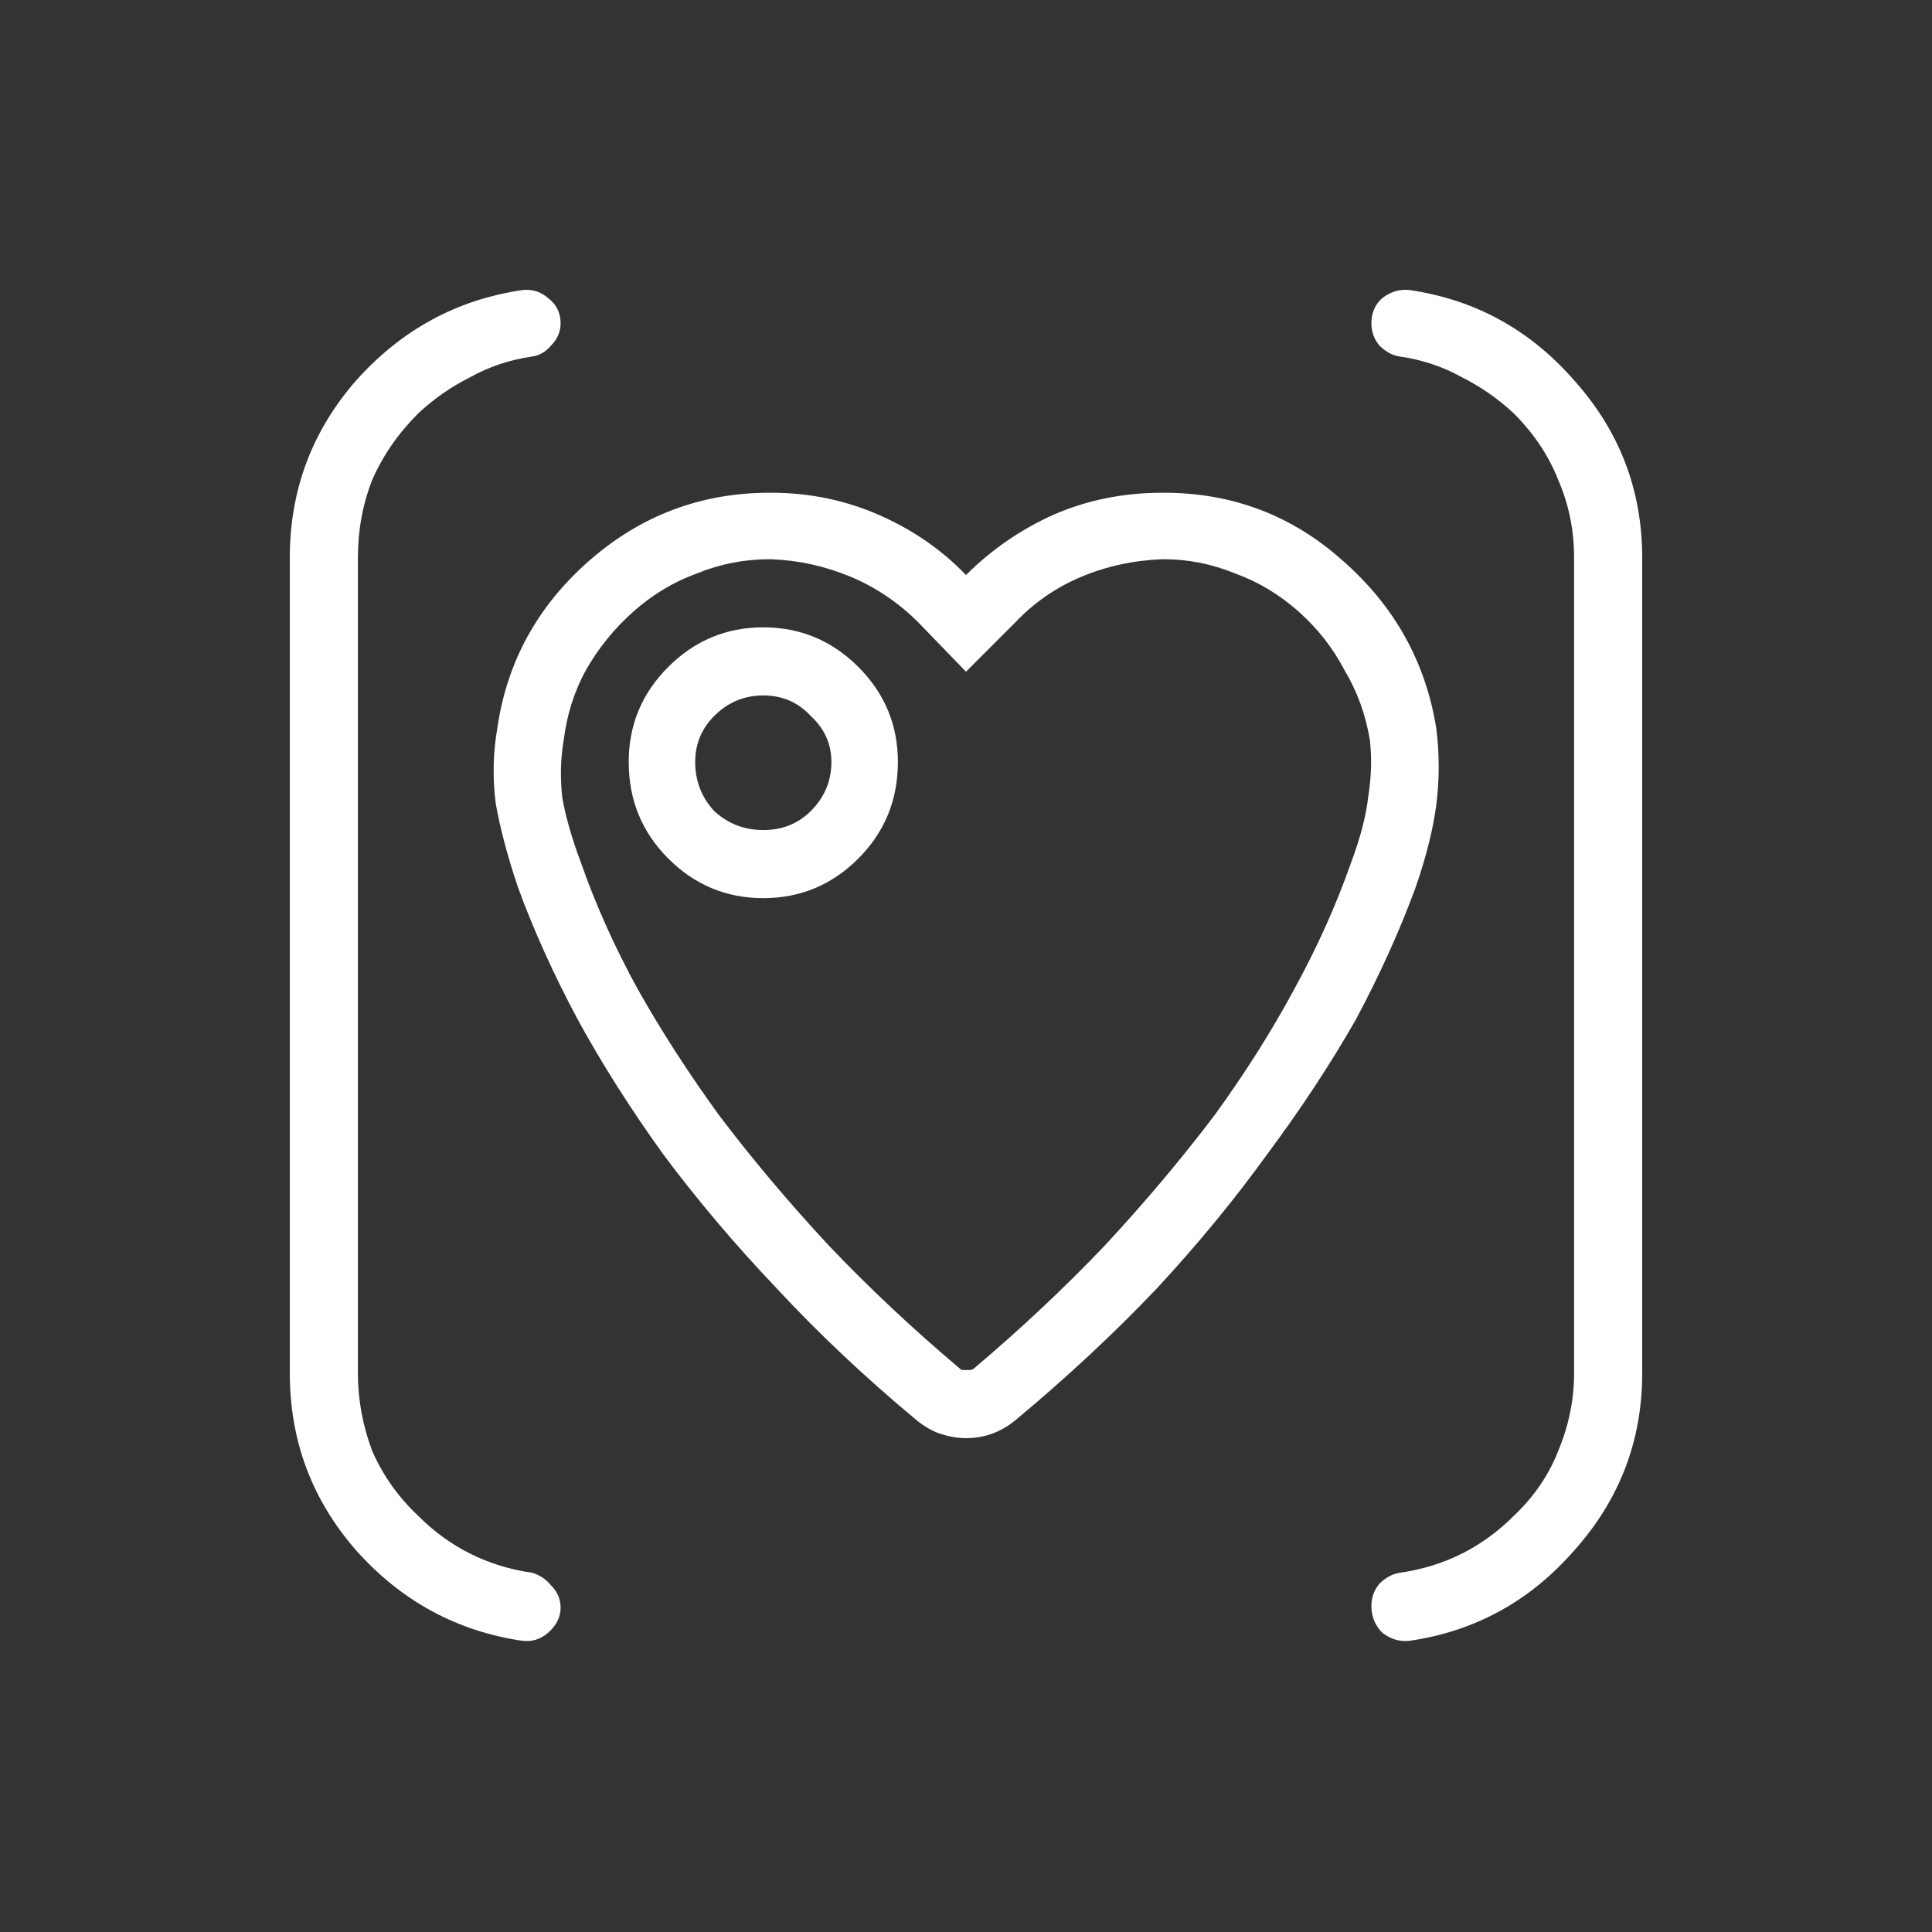 <?xml version="1.0" encoding="utf-8"?>
<svg xmlns="http://www.w3.org/2000/svg" fill="none" height="48" viewBox="0 0 48 48" width="48">
<rect x="0" y="0" width="48" height="48" fill="#333333" stroke="none"/>
<path d="M13.928 39.94C13.928 40.176 13.823 40.386 13.613 40.569C13.43 40.727 13.22 40.792 12.984 40.766C11.357 40.53 9.98 39.783 8.852 38.524C7.751 37.265 7.2 35.796 7.2 34.117V13.855C7.2 12.176 7.751 10.707 8.852 9.448C9.98 8.189 11.357 7.442 12.984 7.206C13.22 7.179 13.43 7.245 13.613 7.402C13.823 7.56 13.928 7.77 13.928 8.032C13.928 8.242 13.849 8.425 13.692 8.583C13.561 8.74 13.403 8.832 13.22 8.858C12.669 8.937 12.157 9.107 11.685 9.37C11.213 9.606 10.78 9.907 10.387 10.274C9.888 10.773 9.508 11.324 9.246 11.927C9.01 12.53 8.892 13.173 8.892 13.855V34.117C8.892 34.773 9.01 35.415 9.246 36.045C9.508 36.648 9.888 37.186 10.387 37.658C10.78 38.051 11.213 38.366 11.685 38.602C12.157 38.838 12.669 38.996 13.22 39.074C13.403 39.127 13.561 39.232 13.692 39.389C13.849 39.547 13.928 39.73 13.928 39.94ZM35.016 7.206C34.78 7.179 34.557 7.245 34.347 7.402C34.164 7.56 34.072 7.77 34.072 8.032C34.072 8.242 34.138 8.425 34.269 8.583C34.426 8.74 34.597 8.832 34.78 8.858C35.331 8.937 35.843 9.107 36.315 9.37C36.787 9.606 37.22 9.907 37.613 10.274C38.111 10.773 38.479 11.324 38.715 11.927C38.977 12.53 39.108 13.173 39.108 13.855V34.117C39.108 34.773 38.977 35.415 38.715 36.045C38.479 36.648 38.111 37.186 37.613 37.658C37.22 38.051 36.787 38.366 36.315 38.602C35.843 38.838 35.331 38.996 34.78 39.074C34.597 39.101 34.426 39.193 34.269 39.35C34.138 39.507 34.072 39.691 34.072 39.901C34.072 40.163 34.164 40.386 34.347 40.569C34.557 40.727 34.78 40.792 35.016 40.766C36.643 40.53 38.007 39.783 39.108 38.524C40.236 37.265 40.8 35.796 40.8 34.117V13.855C40.8 12.176 40.236 10.707 39.108 9.448C38.007 8.189 36.643 7.442 35.016 7.206ZM35.174 22.038C34.78 23.114 34.282 24.215 33.679 25.343C33.049 26.445 32.315 27.56 31.475 28.688C30.662 29.815 29.744 30.93 28.721 32.032C27.672 33.133 26.518 34.209 25.259 35.258C25.075 35.415 24.879 35.533 24.669 35.612C24.459 35.691 24.236 35.73 24 35.73C23.79 35.73 23.567 35.691 23.331 35.612C23.121 35.533 22.924 35.415 22.741 35.258C21.482 34.209 20.341 33.133 19.318 32.032C18.269 30.93 17.325 29.815 16.485 28.688C15.672 27.56 14.964 26.445 14.361 25.343C13.757 24.215 13.259 23.114 12.866 22.038C12.603 21.252 12.42 20.556 12.315 19.953C12.236 19.324 12.249 18.707 12.354 18.104C12.59 16.451 13.351 15.061 14.636 13.933C15.921 12.806 17.416 12.242 19.121 12.242C19.148 12.242 19.161 12.242 19.161 12.242C20.105 12.242 20.997 12.425 21.836 12.793C22.675 13.16 23.397 13.658 24 14.287C24.63 13.658 25.351 13.16 26.164 12.793C27.003 12.425 27.908 12.242 28.879 12.242C28.879 12.242 28.892 12.242 28.918 12.242C30.623 12.242 32.105 12.806 33.364 13.933C34.649 15.061 35.423 16.451 35.685 18.104C35.764 18.733 35.764 19.363 35.685 19.992C35.606 20.596 35.436 21.278 35.174 22.038ZM34.033 18.379C33.928 17.75 33.718 17.173 33.403 16.648C33.115 16.097 32.734 15.612 32.262 15.193C31.79 14.773 31.265 14.458 30.689 14.248C30.111 14.012 29.521 13.894 28.918 13.894H28.879C28.17 13.92 27.502 14.065 26.872 14.327C26.243 14.589 25.692 14.97 25.22 15.468L24 16.688L22.82 15.468C22.321 14.97 21.757 14.589 21.128 14.327C20.498 14.065 19.843 13.92 19.161 13.894H19.121C18.492 13.894 17.889 14.012 17.311 14.248C16.734 14.458 16.21 14.773 15.738 15.193C15.265 15.612 14.872 16.097 14.557 16.648C14.269 17.173 14.085 17.75 14.007 18.379C13.928 18.825 13.915 19.297 13.967 19.796C14.046 20.268 14.203 20.819 14.439 21.448C14.806 22.497 15.279 23.547 15.856 24.596C16.433 25.619 17.102 26.655 17.862 27.704C18.675 28.779 19.58 29.855 20.577 30.93C21.574 31.979 22.662 33.002 23.843 33.999C23.869 34.025 23.895 34.038 23.921 34.038C23.948 34.038 23.974 34.038 24 34.038C24.026 34.038 24.052 34.038 24.079 34.038C24.131 34.038 24.17 34.025 24.197 33.999C25.377 33.002 26.465 31.979 27.462 30.93C28.459 29.855 29.364 28.779 30.177 27.704C30.938 26.655 31.593 25.619 32.144 24.596C32.721 23.547 33.193 22.497 33.561 21.448C33.797 20.819 33.941 20.268 33.993 19.796C34.072 19.297 34.085 18.825 34.033 18.379ZM22.308 18.93C22.308 19.874 21.98 20.674 21.325 21.33C20.669 21.986 19.882 22.314 18.964 22.314C18.046 22.314 17.259 21.986 16.603 21.33C15.947 20.674 15.62 19.874 15.62 18.93C15.62 18.012 15.947 17.225 16.603 16.57C17.259 15.914 18.046 15.586 18.964 15.586C19.882 15.586 20.669 15.914 21.325 16.57C21.98 17.225 22.308 18.012 22.308 18.93ZM20.656 18.93C20.656 18.484 20.485 18.104 20.144 17.789C19.829 17.448 19.436 17.278 18.964 17.278C18.492 17.278 18.085 17.448 17.744 17.789C17.43 18.104 17.272 18.484 17.272 18.93C17.272 19.402 17.43 19.809 17.744 20.15C18.085 20.465 18.492 20.622 18.964 20.622C19.436 20.622 19.829 20.465 20.144 20.15C20.485 19.809 20.656 19.402 20.656 18.93Z" fill="white"/>
</svg>